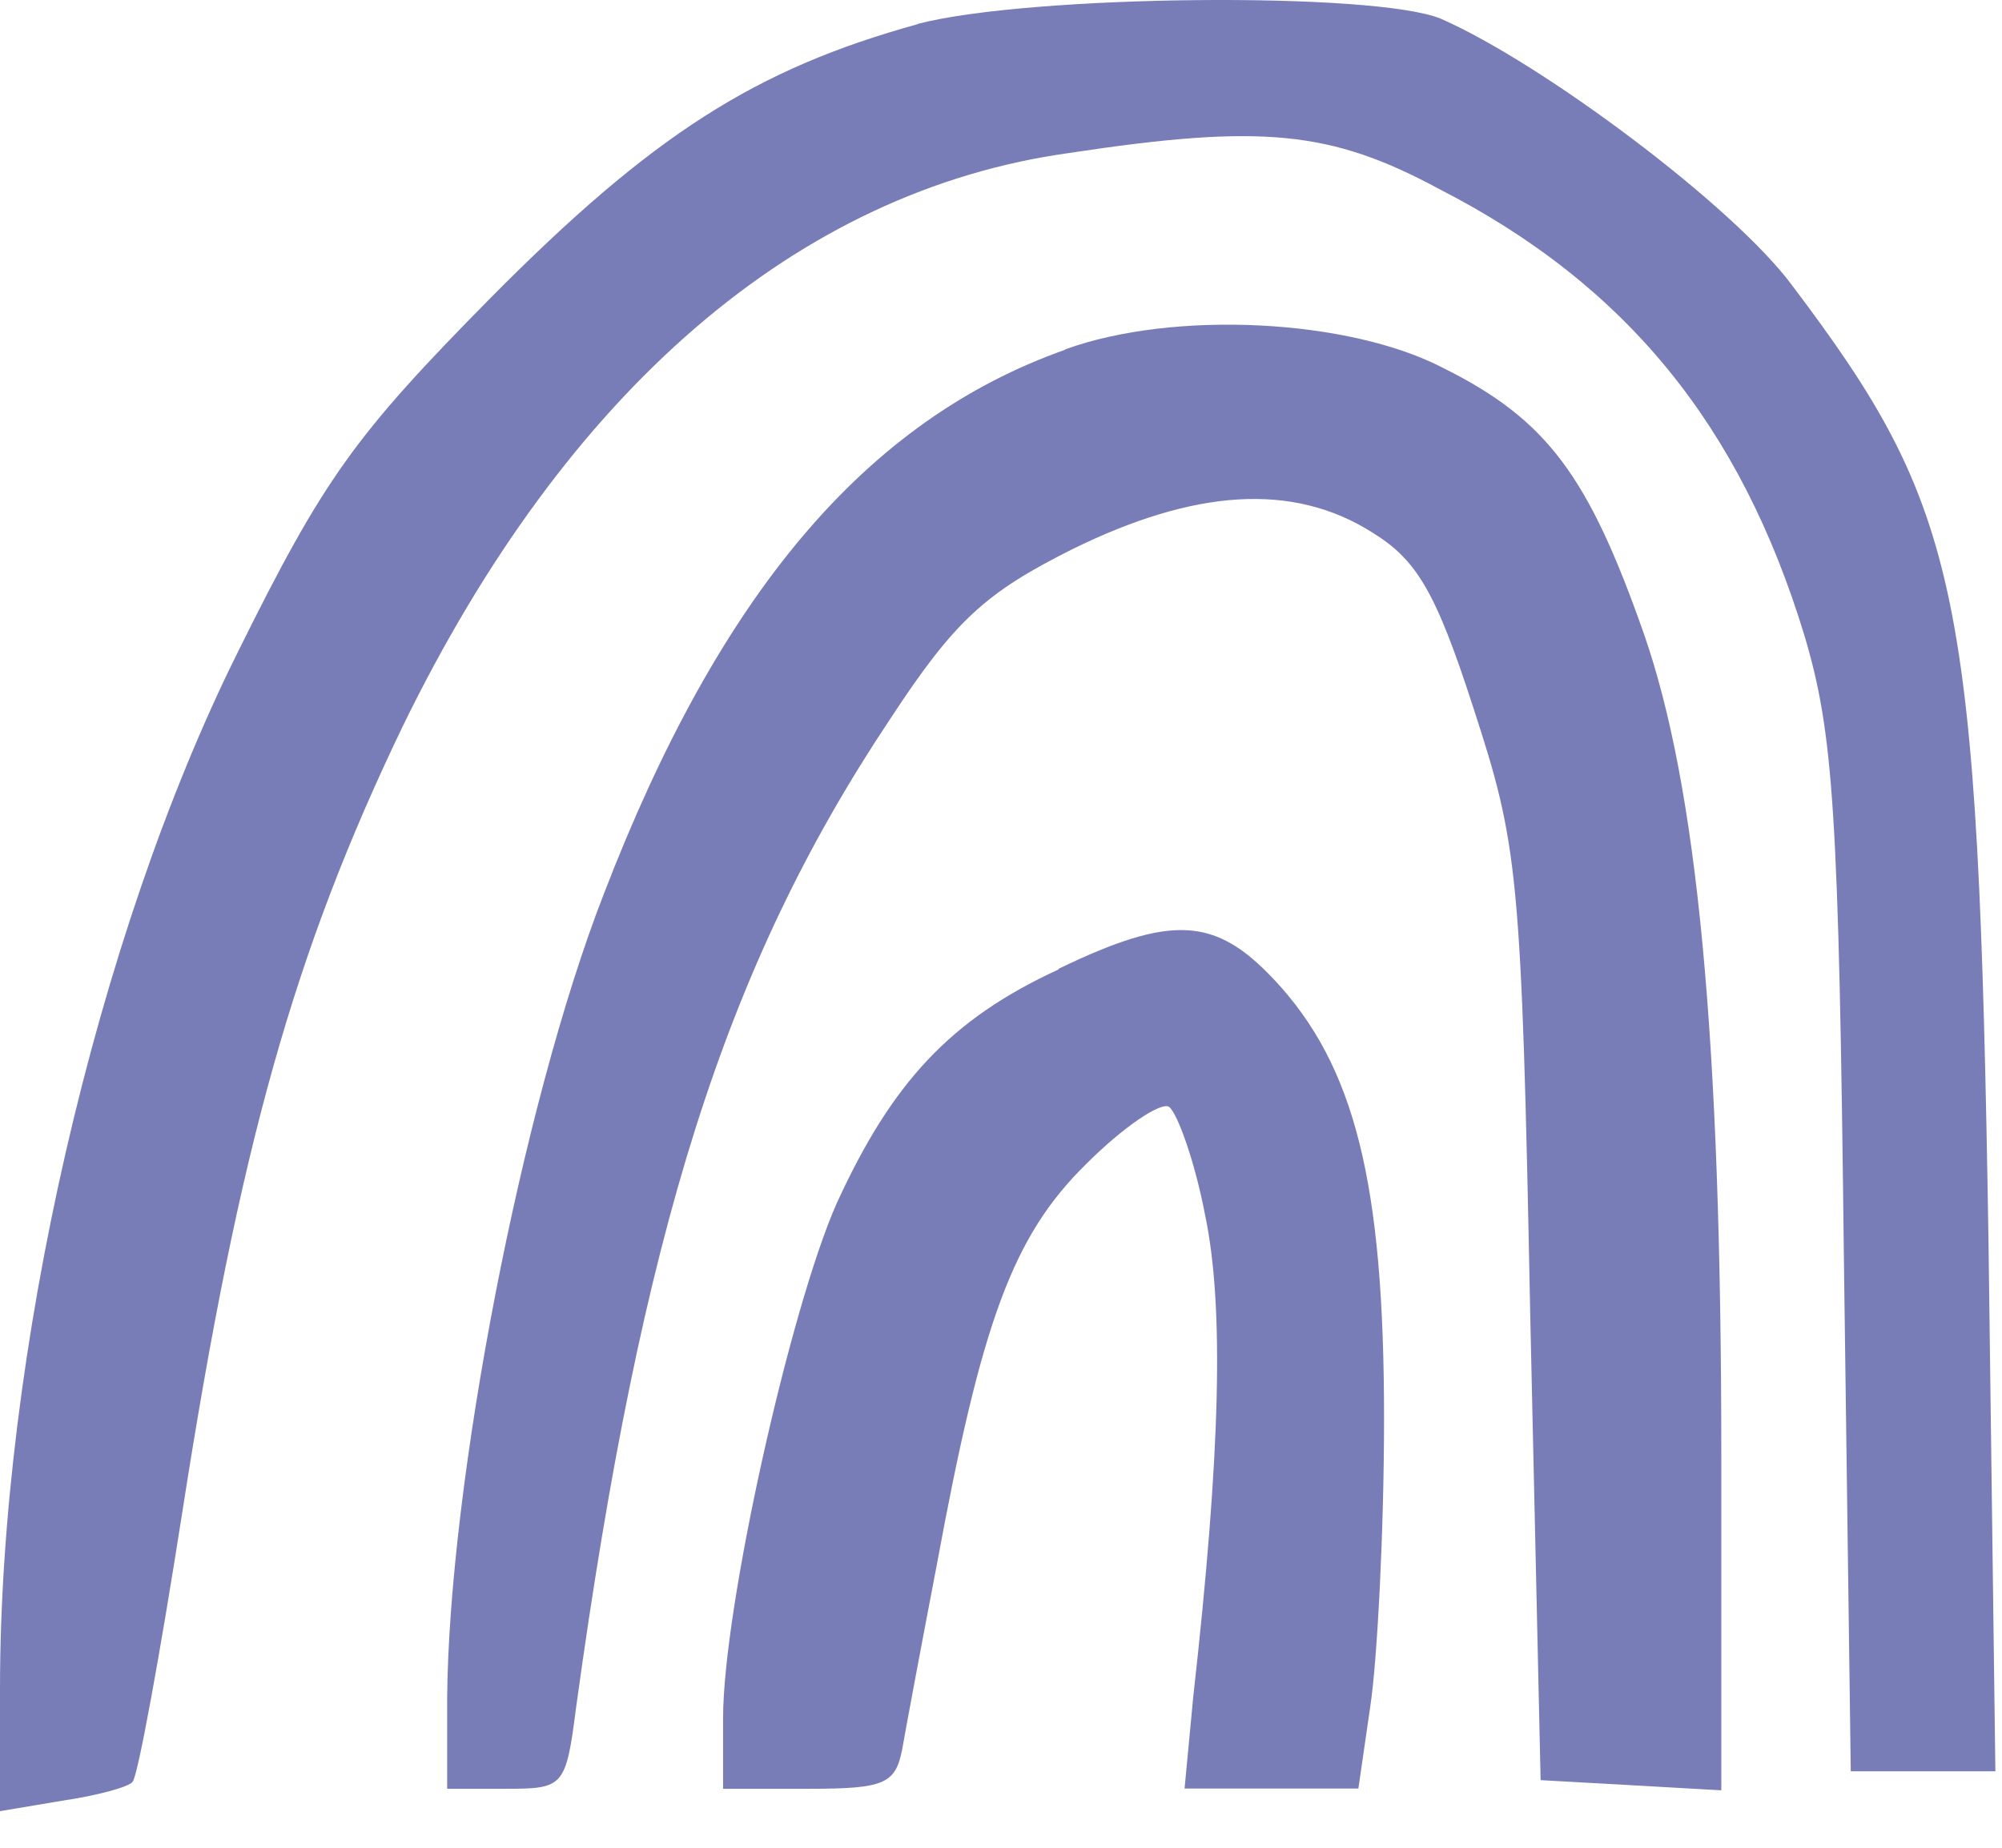 <?xml version="1.0" encoding="UTF-8"?> <svg xmlns="http://www.w3.org/2000/svg" width="39" height="36" viewBox="0 0 39 36" fill="none"><path fill-rule="evenodd" clip-rule="evenodd" d="M17.876 0.471C14.723 1.342 12.713 2.619 9.559 5.802C6.911 8.485 6.307 9.322 4.629 12.713C1.876 18.248 0 26.396 0 32.906V35.287L1.208 35.084C1.881 34.985 2.515 34.817 2.584 34.713C2.683 34.614 3.119 32.233 3.554 29.445C4.663 22.337 5.733 18.545 7.846 14.149C11.034 7.609 15.529 3.718 20.826 2.981C24.584 2.411 25.925 2.545 28.039 3.684C31.698 5.56 33.91 8.312 35.148 12.371C35.717 14.282 35.821 15.792 35.92 24.515L36.054 34.51H38.871L38.737 24.178C38.534 11.5 38.202 9.921 34.915 5.565C33.777 4.02 30.054 1.238 28.074 0.367C26.802 -0.168 20.059 -0.104 17.876 0.466V0.471Z" fill="#787DB7"></path><path fill-rule="evenodd" clip-rule="evenodd" d="M20.755 6.812C16.864 8.188 14.013 11.575 11.765 17.411C10.156 21.535 8.746 28.916 8.711 33.074V34.851H9.85C10.988 34.851 11.023 34.817 11.226 33.242C12.498 24.02 14.112 18.852 17.33 14.025C18.602 12.079 19.206 11.545 20.884 10.703C23.265 9.53 25.176 9.396 26.721 10.367C27.592 10.901 27.963 11.505 28.701 13.787C29.572 16.47 29.641 16.941 29.81 25.629L30.012 34.683L31.79 34.782L33.532 34.881V28.406C33.532 20.188 33.062 15.327 32.022 12.342C30.948 9.287 30.146 8.183 28.131 7.178C26.285 6.208 22.864 6.04 20.75 6.807L20.755 6.812Z" fill="#787DB7"></path><path fill-rule="evenodd" clip-rule="evenodd" d="M20.625 18.886C18.512 19.857 17.373 21.099 16.299 23.445C15.393 25.49 14.086 31.327 14.086 33.475V34.851H15.764C17.239 34.851 17.442 34.752 17.576 34.079C17.645 33.678 17.947 32.064 18.249 30.49C19.12 25.762 19.724 24.084 21.165 22.673C21.868 21.97 22.606 21.465 22.774 21.564C22.942 21.698 23.279 22.639 23.477 23.678C23.848 25.455 23.779 28.307 23.244 33.069L23.076 34.846H26.462L26.695 33.237C26.828 32.366 26.962 29.851 26.962 27.634C26.962 23.04 26.393 20.757 24.814 19.079C23.675 17.871 22.833 17.807 20.62 18.876L20.625 18.886Z" fill="#787DB7"></path></svg> 